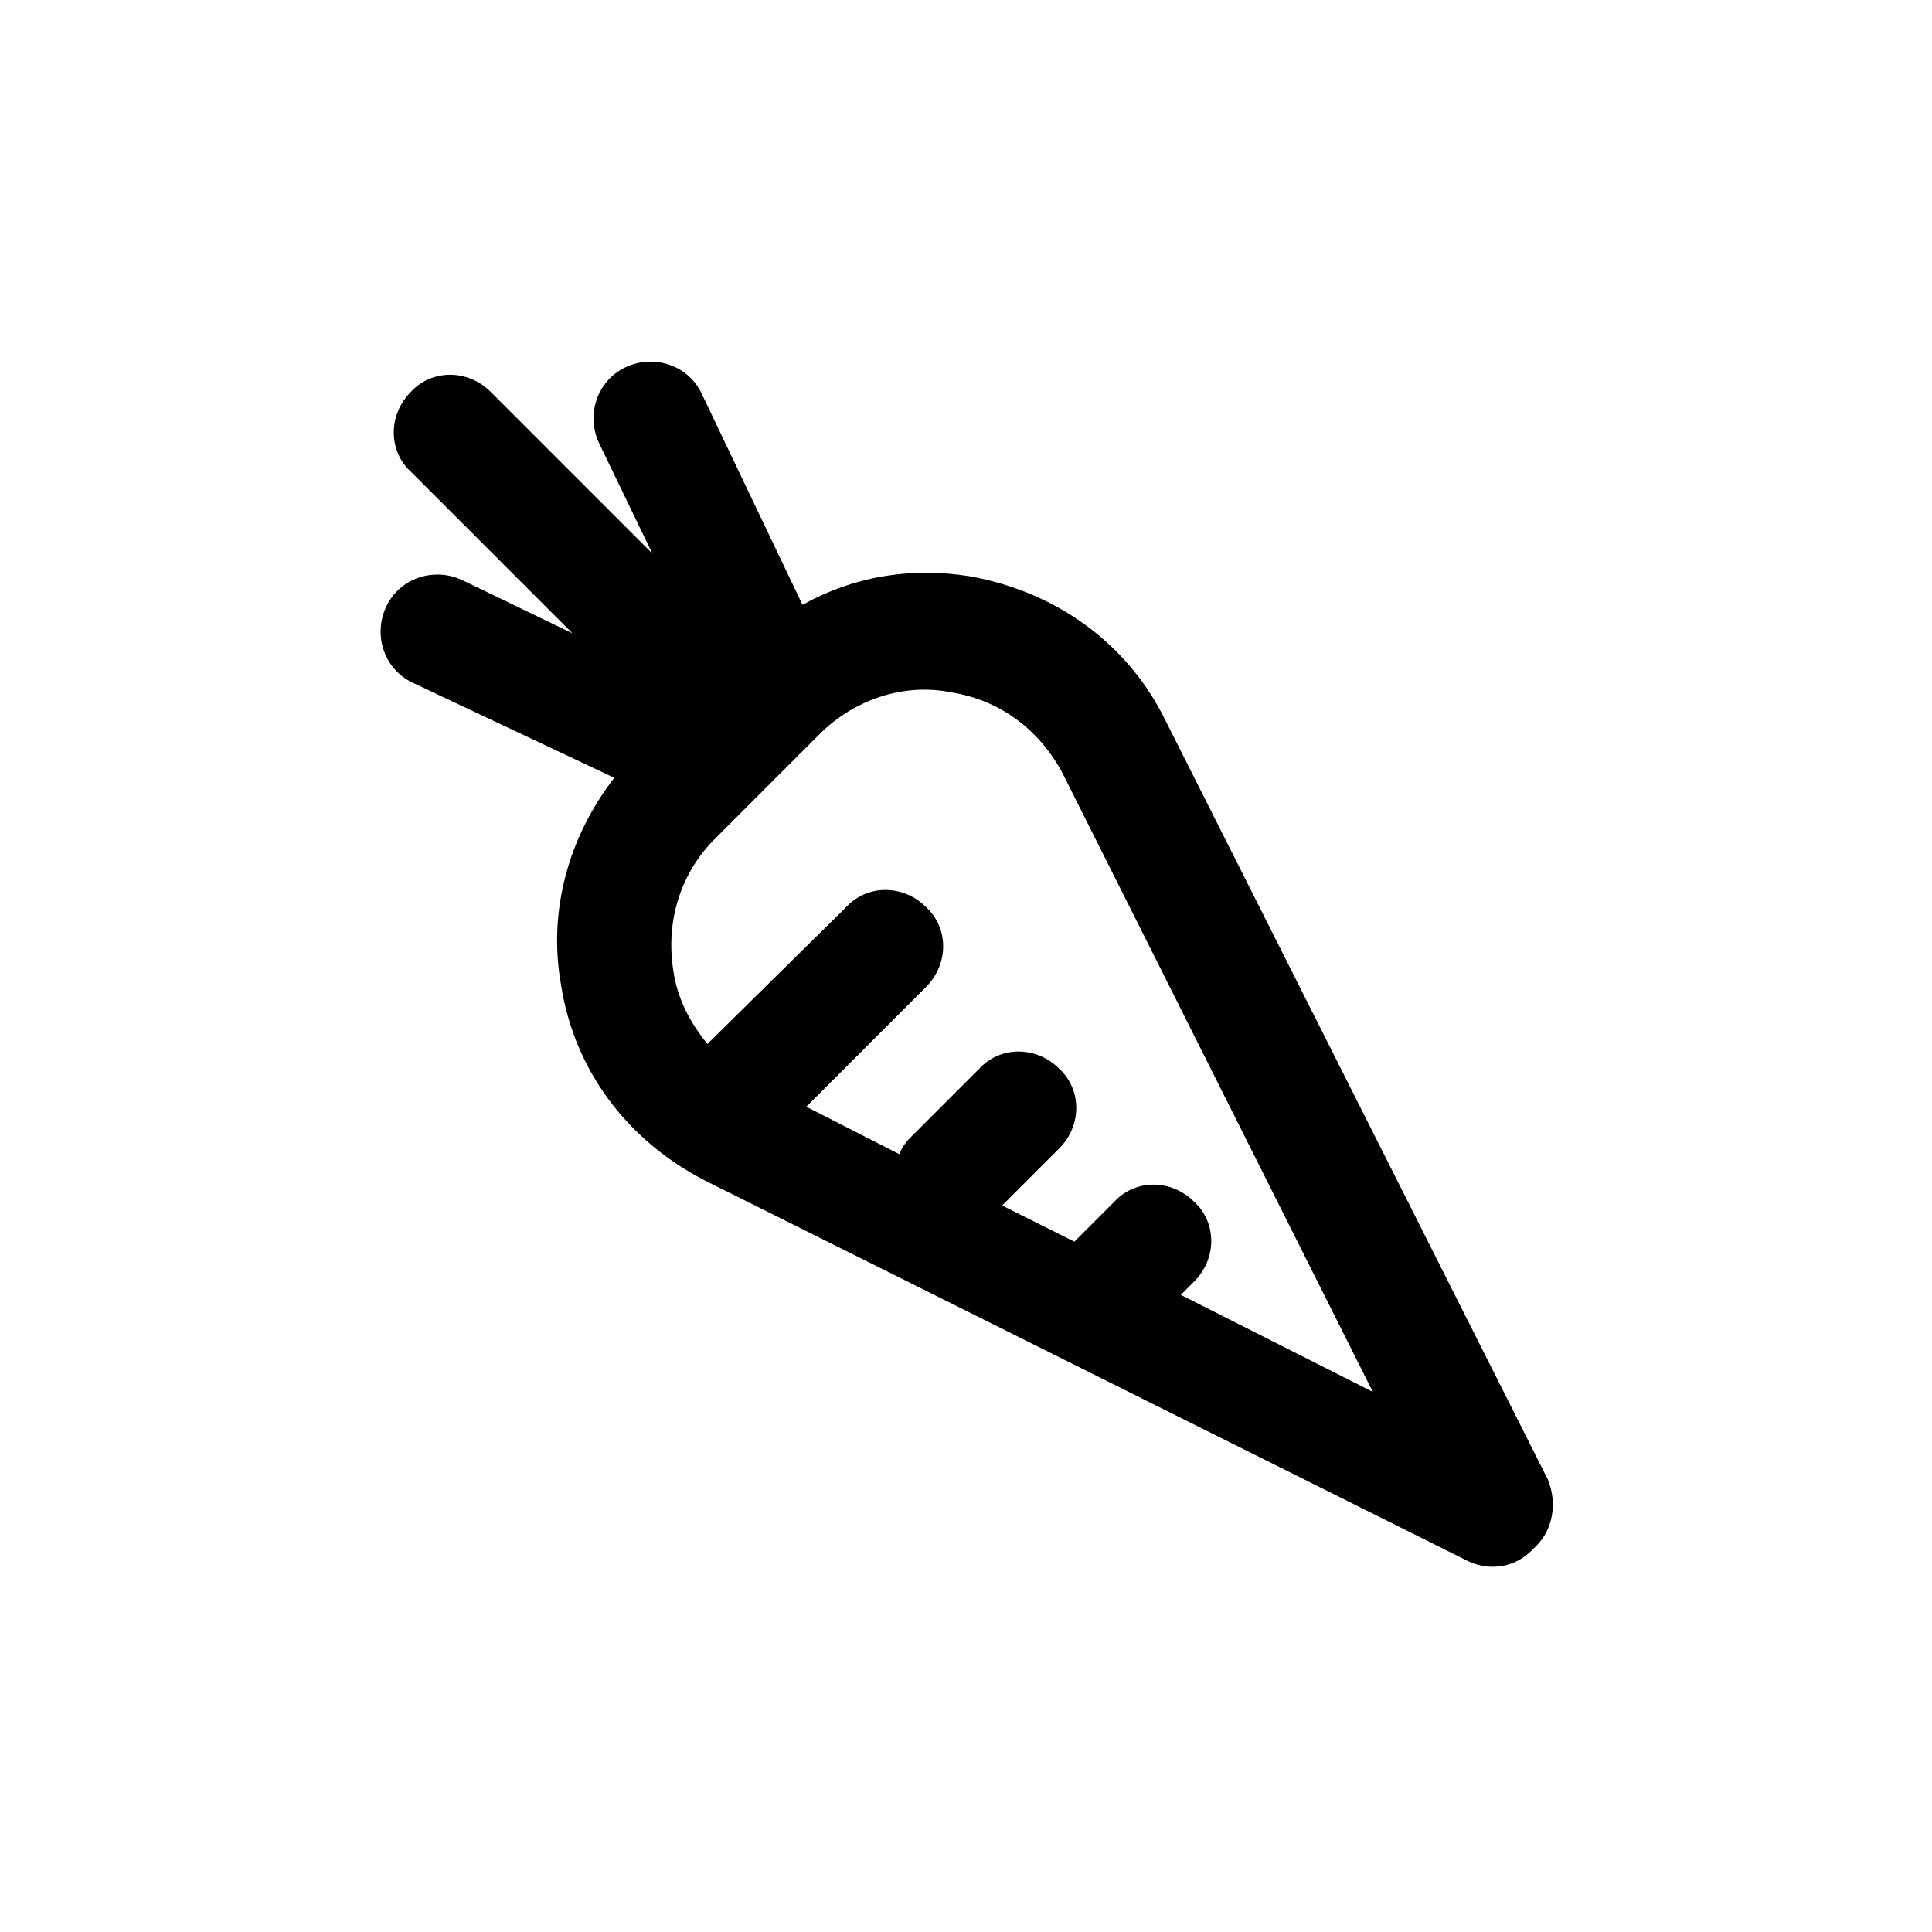 <?xml version="1.0" encoding="UTF-8"?>
<!-- Uploaded to: ICON Repo, www.svgrepo.com, Generator: ICON Repo Mixer Tools -->
<svg fill="#000000" width="800px" height="800px" version="1.1" viewBox="144 144 512 512" xmlns="http://www.w3.org/2000/svg">
 <path d="m452.9 335.01c-10.078-20.656-29.223-34.258-51.891-38.289-15.617-2.519-30.73 0-44.336 7.559l-26.703-55.922c-3.527-7.559-12.594-10.578-20.152-7.055-7.559 3.527-10.578 12.594-7.055 20.152l14.105 29.223-42.82-42.828c-6.047-6.047-15.617-6.047-21.16 0-6.047 6.047-6.047 15.617 0 21.16l42.824 42.824-29.223-14.105c-7.559-3.527-16.625-0.504-20.152 7.055-3.527 7.559-0.504 16.625 7.055 20.152l53.402 25.191c-12.09 15.617-17.633 35.266-14.105 54.914 3.527 22.672 17.633 41.312 38.289 51.891l202.03 100.76c2.016 1.008 4.535 1.512 6.551 1.512 4.031 0 7.559-1.512 10.578-4.535l1.008-1.008c4.535-4.535 5.543-11.586 3.023-17.633zm4.031 152.15 3.527-3.527c6.047-6.047 6.047-15.617 0-21.16-6.047-6.047-15.617-6.047-21.16 0l-10.578 10.578-19.145-9.574 15.113-15.113c6.047-6.047 6.047-15.617 0-21.16-6.047-6.047-15.617-6.047-21.16 0l-18.141 18.141c-1.512 1.512-2.519 3.023-3.023 4.535l-24.688-12.594 31.738-31.738c6.047-6.047 6.047-15.617 0-21.16-6.047-6.047-15.617-6.047-21.16 0l-36.27 35.77-0.504 0.504c-4.535-5.543-8.062-12.09-9.07-19.648-2.016-13.098 2.016-25.695 11.082-34.762l27.711-27.711c9.07-9.07 22.168-13.602 34.762-11.082 13.098 2.016 23.68 10.078 29.727 21.664l82.121 163.74z"/>
</svg>